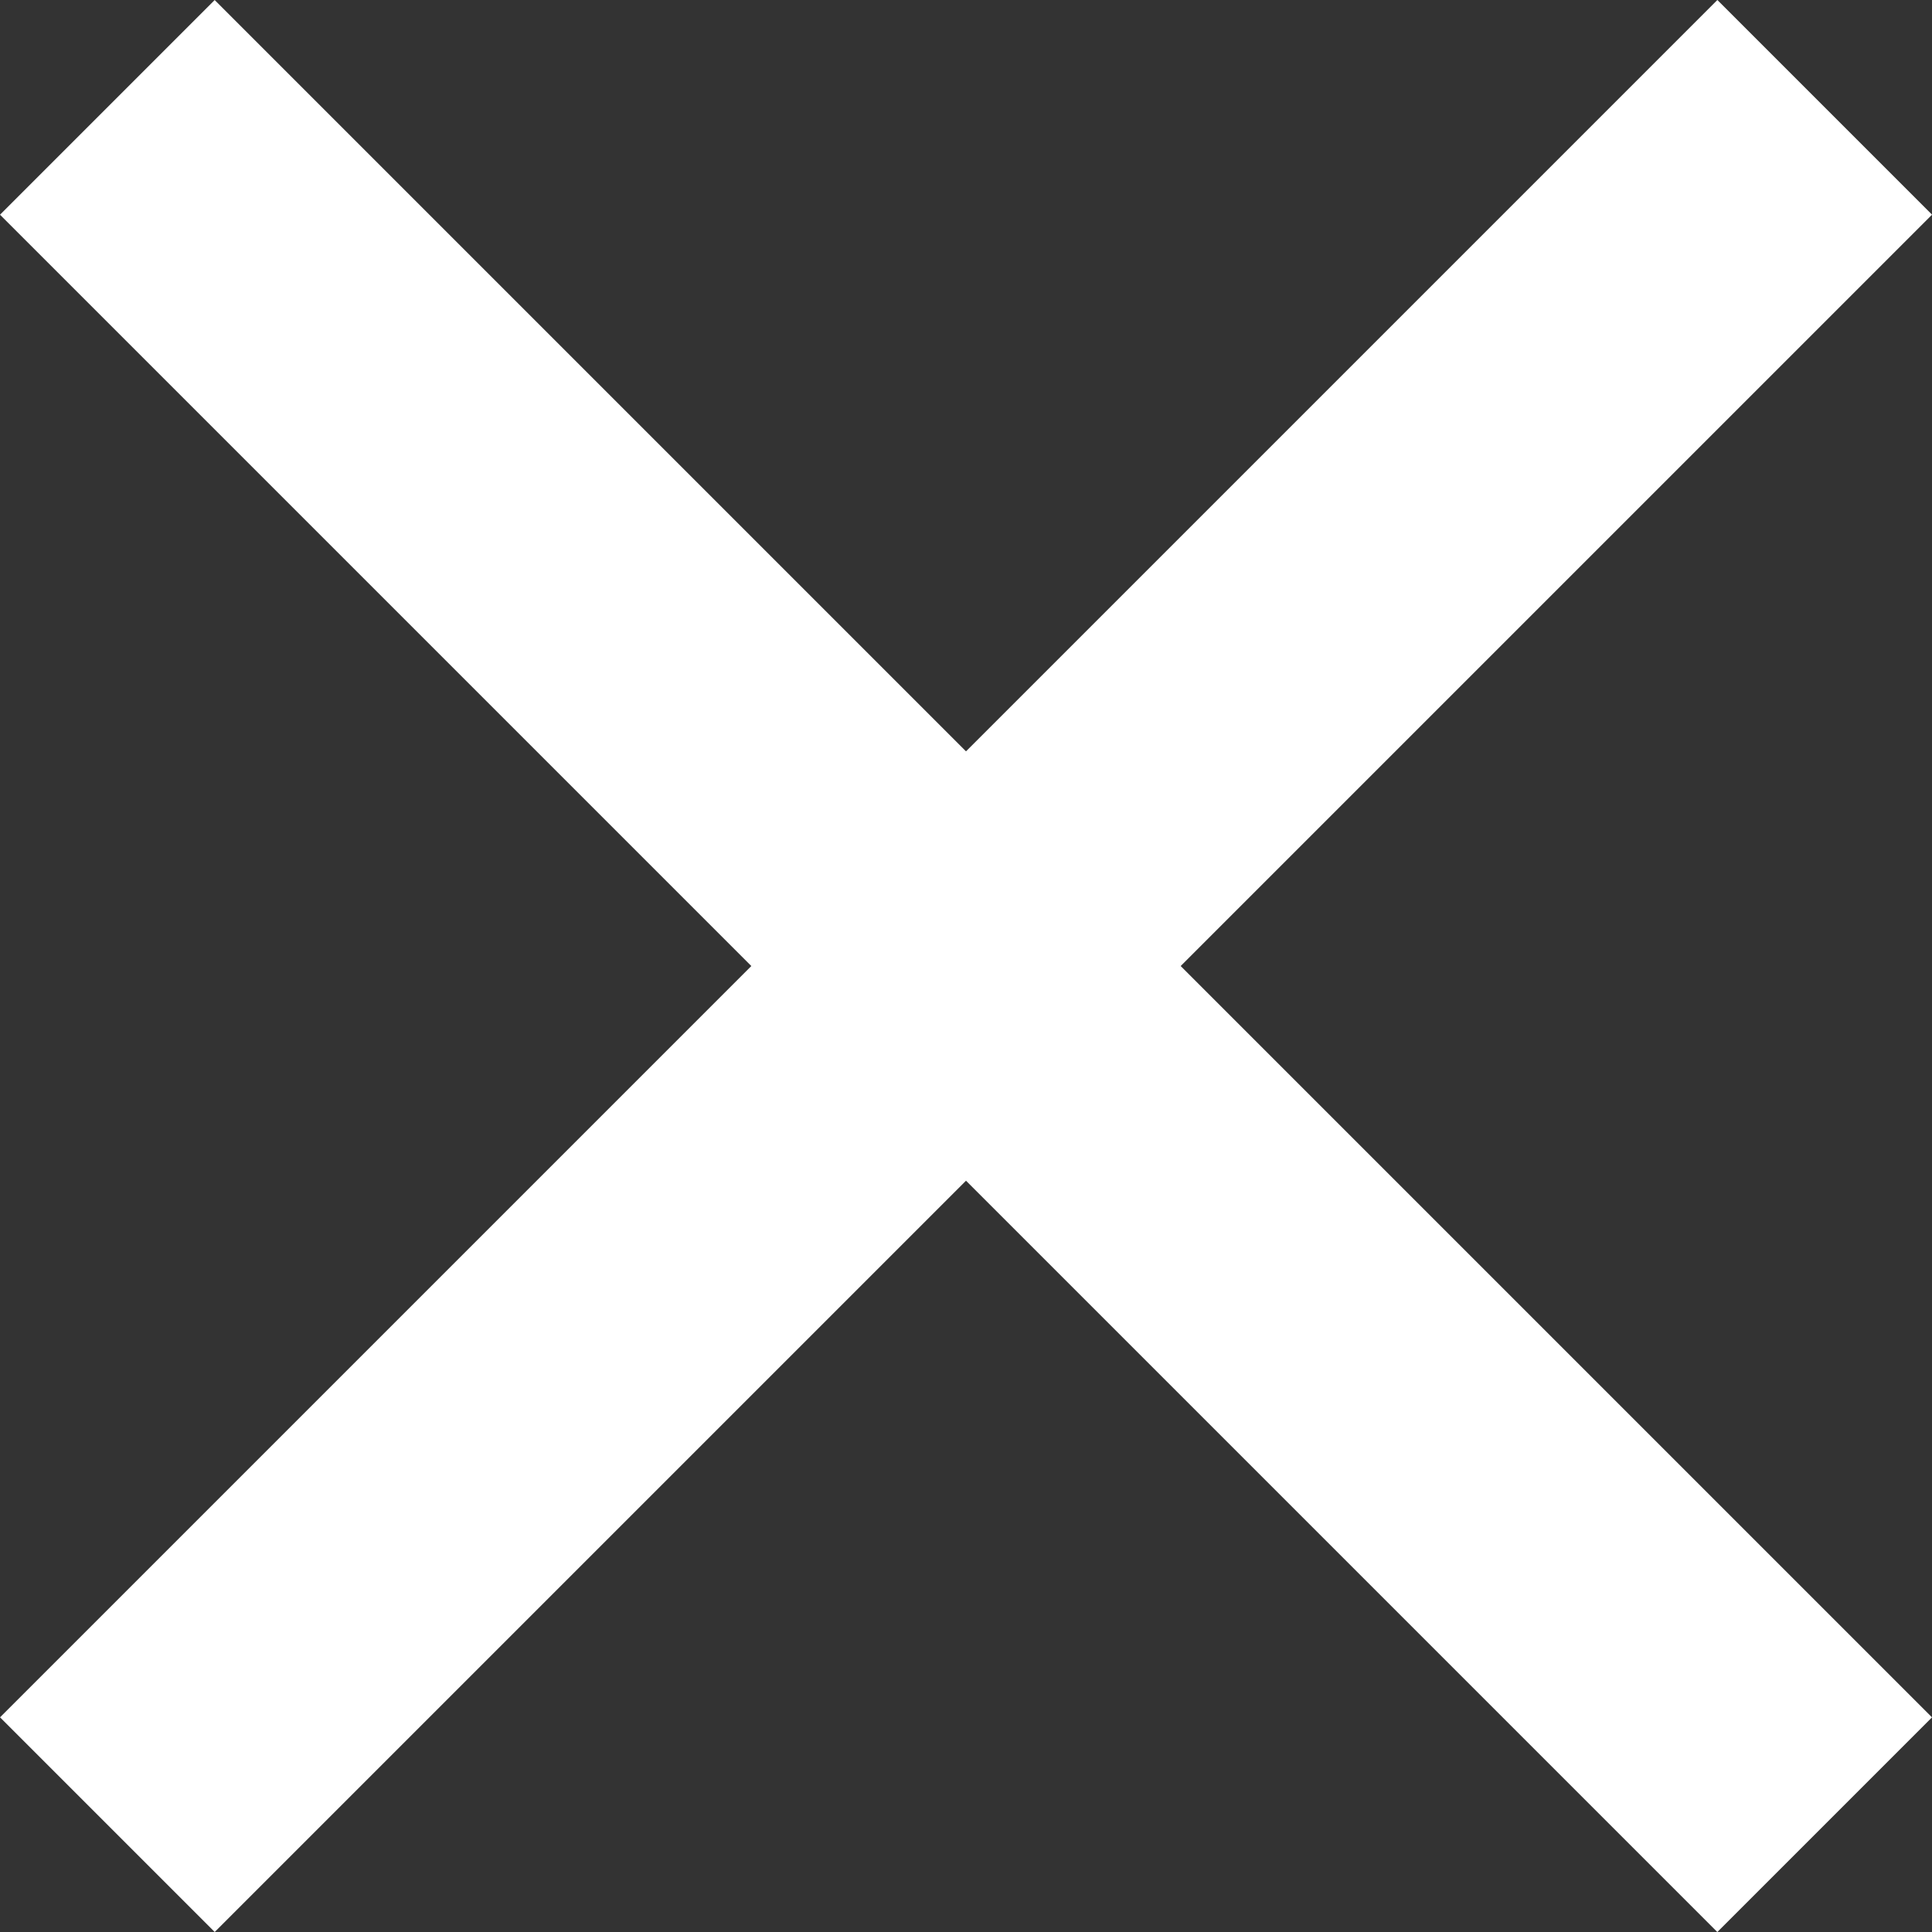 <svg width="12.728" height="12.73" viewBox="0 0 12.728 12.73" fill="none" xmlns="http://www.w3.org/2000/svg" xmlns:xlink="http://www.w3.org/1999/xlink">
	<rect x="0" y="0" width="12.728" height="12.73" fill="#333333" stroke="none"/>
	<defs/>
	<rect id="Rectangle 23" x="11.314" width="2" height="16" transform="rotate(45 11.314 0)" fill="#fff" fill-opacity="1"/>
	<rect id="Rectangle 24" x="12.728" y="11.314" width="2" height="16" transform="rotate(135 12.728 11.314)" fill="#fff" fill-opacity="1"/>
</svg>
